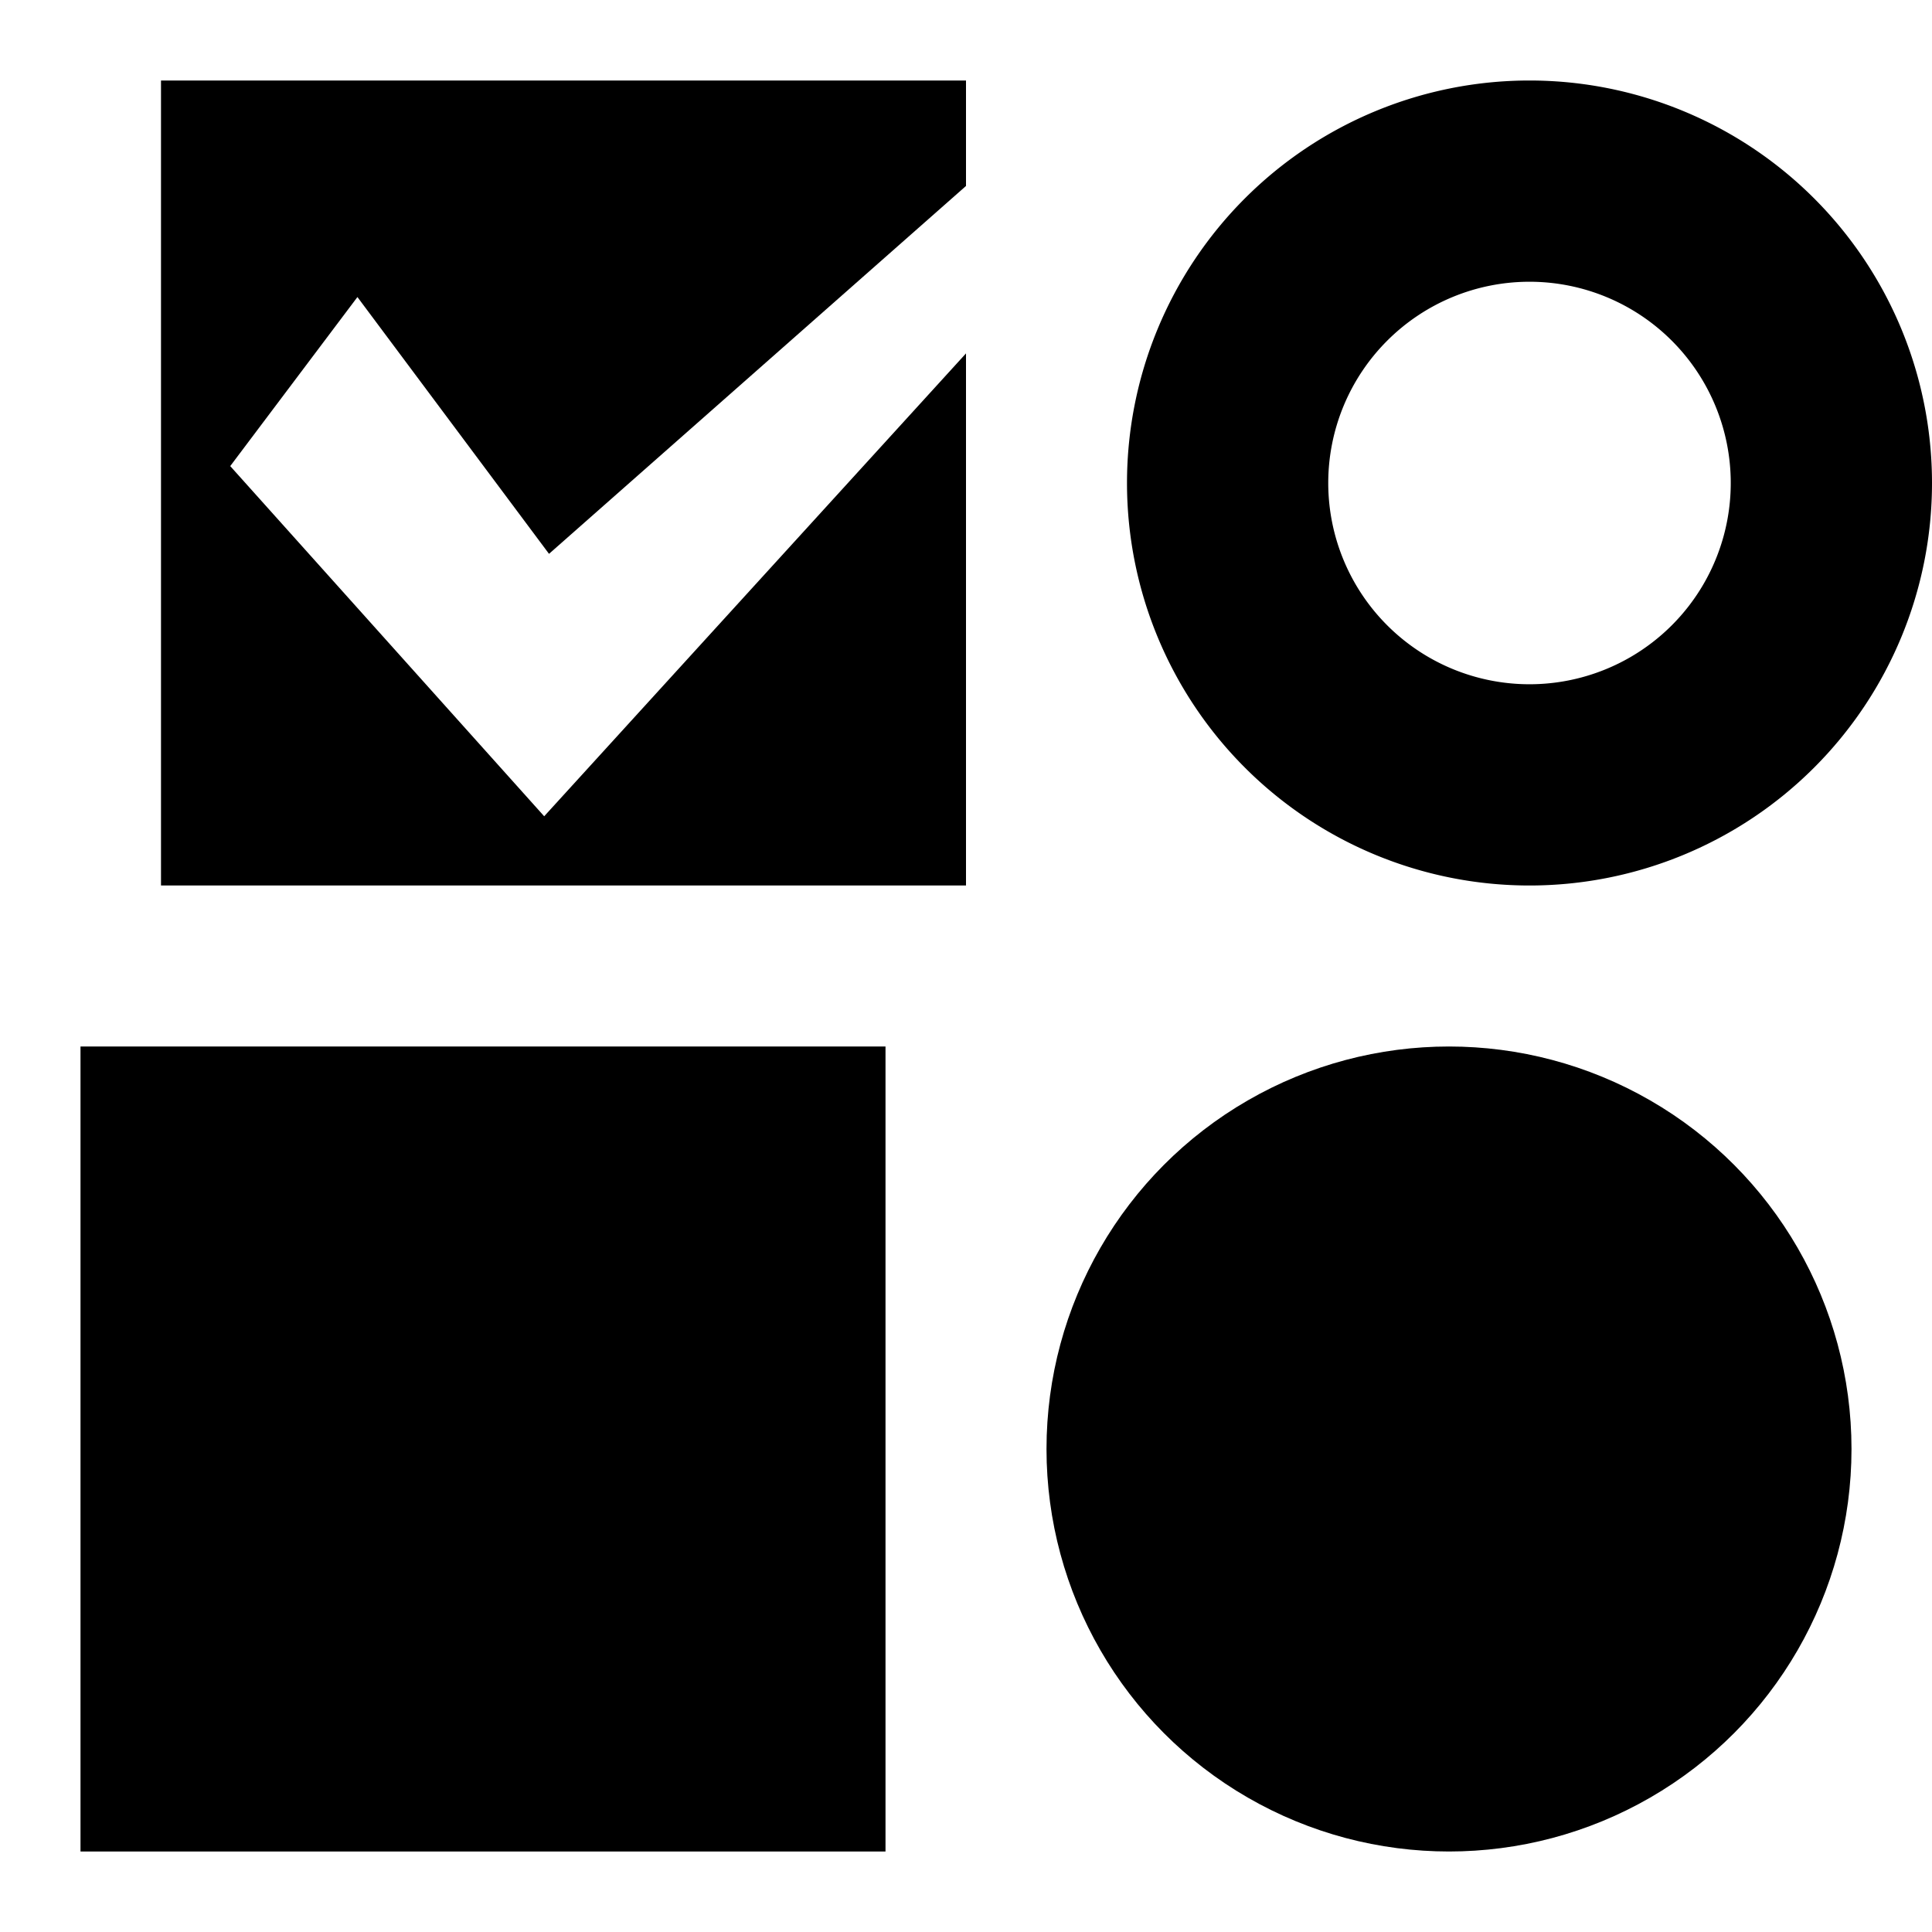 <svg id="Layer_1" data-name="Layer 1" xmlns="http://www.w3.org/2000/svg" width="24" height="24" viewBox="0 0 24 24">
  <rect x="1" y="13" width="10" height="10"/>
  <polygon points="6.76 10.14 2.86 5.79 4.44 3.69 6.82 6.88 12 2.31 12 1 2 1 2 11 12 11 12 4.39 6.76 10.14"/>
  <path d="M19,1a5,5,0,1,0,5,5A5,5,0,0,0,19,1Zm0,7.5A2.5,2.5,0,1,1,21.5,6,2.5,2.5,0,0,1,19,8.5Z"/>
  <circle cx="18" cy="18" r="5"/>
</svg>
